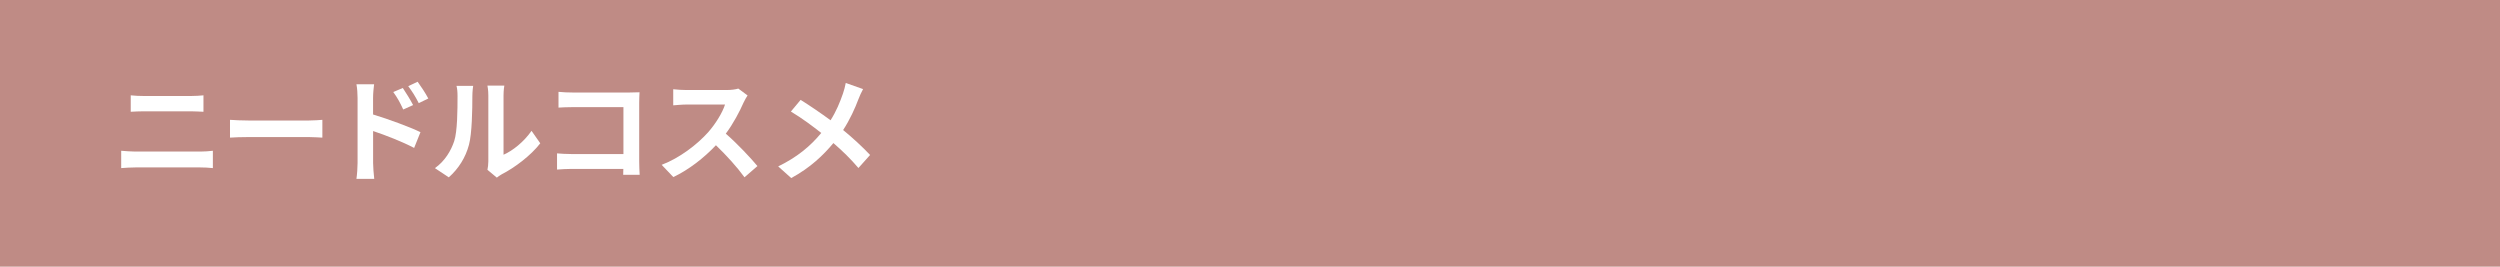 <?xml version="1.0" encoding="UTF-8"?>
<svg id="_レイヤー_2" data-name="レイヤー 2" xmlns="http://www.w3.org/2000/svg" viewBox="0 0 750 80">
  <defs>
    <style>
      .cls-1 {
        fill: #bf8b85;
      }

      .cls-2 {
        fill: #fff;
      }
    </style>
  </defs>
  <g id="design">
    <rect class="cls-1" width="750" height="80"/>
    <g>
      <path class="cls-2" d="M36.36,45.23c1.33.1,2.92.24,4.25.24h19.51c1.16,0,2.58-.1,3.74-.24v5.2c-1.19-.14-2.72-.2-3.74-.2h-19.51c-1.33,0-2.99.1-4.25.2v-5.2ZM39.21,28.6c1.22.14,2.82.2,3.98.2h14.08c1.36,0,2.82-.1,3.77-.2v4.93c-.99-.03-2.58-.14-3.77-.14h-14.04c-1.29,0-2.86.07-4.01.14v-4.93Z"/>
      <path class="cls-2" d="M69,35.95c1.22.1,3.71.2,5.47.2h18.26c1.56,0,3.09-.14,3.98-.2v5.34c-.82-.03-2.55-.17-3.98-.17h-18.26c-1.94,0-4.22.07-5.47.17v-5.34Z"/>
      <path class="cls-2" d="M111.93,34.35c4.52,1.36,11.08,3.77,14.21,5.3l-1.9,4.73c-3.54-1.87-8.63-3.84-12.31-5.07v9.62c0,.95.17,3.33.34,4.73h-5.34c.2-1.33.34-3.4.34-4.73v-19.55c0-1.22-.1-2.89-.34-4.11h5.3c-.14,1.19-.31,2.69-.31,4.11v4.96ZM120.97,32.85c-.99-2.14-1.73-3.5-2.99-5.24l2.86-1.22c.95,1.43,2.31,3.6,3.09,5.13l-2.96,1.33ZM125.63,30.95c-1.09-2.14-1.9-3.4-3.16-5.1l2.82-1.33c.99,1.36,2.41,3.5,3.2,5.03l-2.86,1.39Z"/>
      <path class="cls-2" d="M130.49,50.43c2.99-2.11,4.83-5.24,5.78-8.12.95-2.92.99-9.35.99-13.46,0-1.36-.1-2.28-.31-3.09h5c-.03.14-.24,1.67-.24,3.06,0,4.01-.1,11.19-1.02,14.62-1.02,3.84-3.13,7.17-6.05,9.76l-4.15-2.75ZM146.23,50.94c.14-.65.27-1.6.27-2.52v-19.82c0-1.53-.24-2.82-.27-2.92h5.07c-.03.1-.24,1.43-.24,2.96v17.78c2.75-1.19,6.12-3.88,8.4-7.17l2.62,3.74c-2.82,3.67-7.72,7.34-11.53,9.28-.71.37-1.05.68-1.5,1.02l-2.82-2.35Z"/>
      <path class="cls-2" d="M186.96,52.44c.04-.54.04-1.12.04-1.77h-15.5c-1.33,0-3.26.1-4.39.2v-4.86c1.19.1,2.72.2,4.25.2h15.67v-14.07h-15.26c-1.43,0-3.26.07-4.22.14v-4.73c1.26.14,3.03.2,4.22.2h17.1c.99,0,2.41-.03,2.99-.07-.04.78-.1,2.14-.1,3.13v17.61c0,1.19.07,2.99.14,4.01h-4.93Z"/>
      <path class="cls-2" d="M224.27,28.64c-.27.37-.88,1.43-1.19,2.11-1.16,2.65-3.06,6.29-5.34,9.35,3.37,2.92,7.48,7.28,9.49,9.72l-3.88,3.37c-2.21-3.06-5.37-6.53-8.57-9.62-3.6,3.81-8.12,7.34-12.78,9.55l-3.5-3.67c5.47-2.07,10.74-6.19,13.94-9.76,2.24-2.55,4.32-5.92,5.07-8.33h-11.53c-1.43,0-3.3.2-4.01.24v-4.83c.92.14,2.99.24,4.01.24h11.97c1.5,0,2.86-.2,3.54-.44l2.79,2.07Z"/>
      <path class="cls-2" d="M258.92,26.73c-.44.75-1.09,2.24-1.39,3.03-1.02,2.72-2.55,6.12-4.59,9.25,2.99,2.45,5.81,5.07,8.09,7.48l-3.5,3.91c-2.38-2.79-4.79-5.13-7.51-7.48-2.99,3.6-6.9,7.38-12.65,10.5l-3.91-3.5c5.54-2.69,9.59-5.98,12.92-10.03-2.41-1.9-5.64-4.35-9.11-6.43l2.92-3.5c2.72,1.7,6.22,4.08,8.98,6.12,1.73-2.72,2.82-5.41,3.74-8.06.31-.85.65-2.24.82-3.13l5.2,1.84Z"/>
    </g>
  </g>
</svg>
